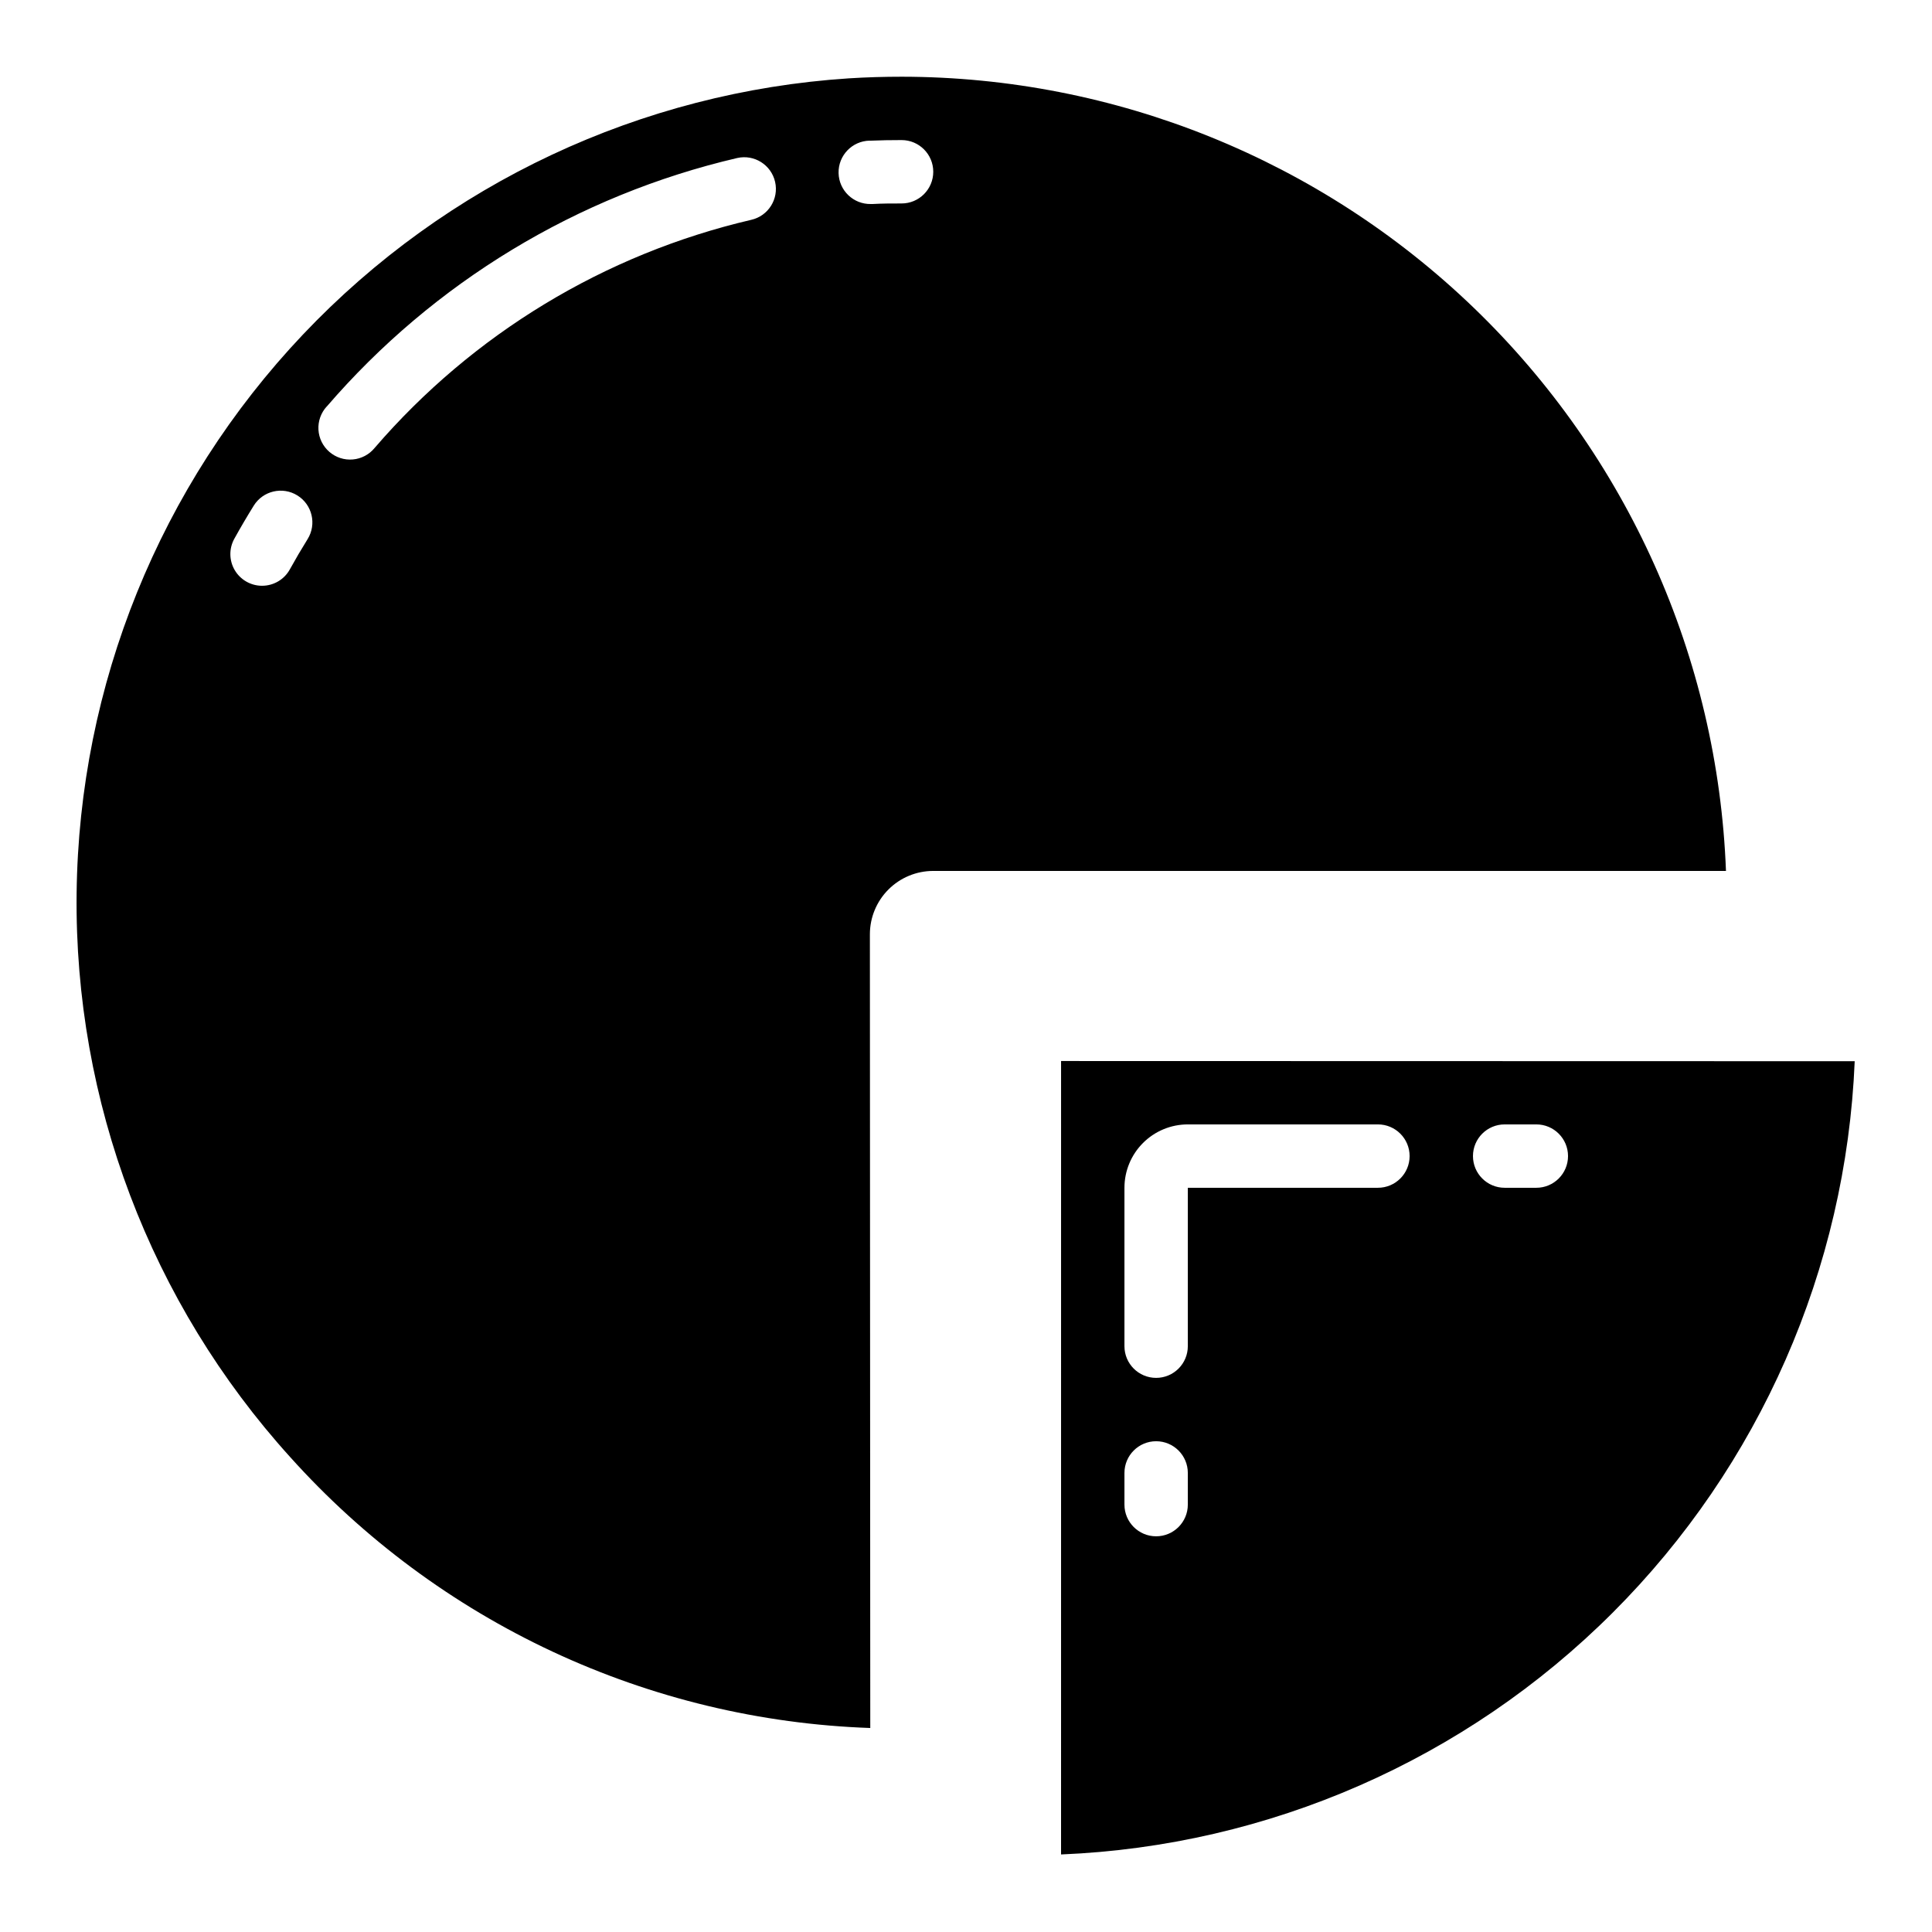 <?xml version="1.0" encoding="UTF-8"?>
<!-- Uploaded to: ICON Repo, www.iconrepo.com, Generator: ICON Repo Mixer Tools -->
<svg fill="#000000" width="800px" height="800px" version="1.1" viewBox="144 144 512 512" xmlns="http://www.w3.org/2000/svg">
 <g>
  <path d="m425.19 635.45c55.039-2.258 107.22-25.125 146.18-64.066 38.965-38.941 61.859-91.109 64.145-146.15l-210.32-0.051zm117.56-193.47h8.398-0.004c4.637 0 8.398 3.758 8.398 8.395 0 4.637-3.762 8.398-8.398 8.398h-8.395c-4.641 0-8.398-3.762-8.398-8.398 0-4.637 3.758-8.395 8.398-8.395zm-100.76 16.793c0-4.453 1.77-8.727 4.918-11.875 3.148-3.148 7.422-4.918 11.875-4.918h50.383-0.004c4.637 0 8.398 3.758 8.398 8.395 0 4.637-3.762 8.398-8.398 8.398h-50.379v41.984c0 4.637-3.762 8.395-8.398 8.395-4.637 0-8.395-3.758-8.395-8.395zm0 75.57c0-4.637 3.758-8.398 8.395-8.398 4.637 0 8.398 3.762 8.398 8.398v8.398c0 4.637-3.762 8.395-8.398 8.395-4.637 0-8.395-3.758-8.395-8.395z"/>
  <path d="m374.63 601.93-0.102-210.33c0-4.453 1.77-8.727 4.918-11.875 3.148-3.148 7.422-4.918 11.875-4.918h210c0.027 0.008 0.051 0.008 0.078 0-2.156-56.508-26.102-109.98-66.82-149.22-40.719-39.238-95.043-61.191-151.59-61.254-4.668 0-9.344 0.133-14.047 0.43h-0.004c-55.043 3.598-106.7 27.84-144.64 67.879-37.941 40.043-59.367 92.934-59.996 148.09-0.629 55.16 19.586 108.52 56.605 149.42 19.48 21.688 43.133 39.223 69.547 51.559 26.41 12.332 55.043 19.215 84.176 20.227zm-0.176-420.64c2.84-0.125 5.66-0.168 8.473-0.168 4.637 0 8.395 3.762 8.395 8.398 0 4.637-3.758 8.398-8.395 8.398-2.57 0-5.164 0-7.766 0.152l-0.355-0.004c-4.637 0.098-8.477-3.582-8.574-8.219-0.098-4.637 3.582-8.477 8.223-8.574zm-143.88 70.469c28.363-32.938 66.461-56.008 108.79-65.883 4.527-1.023 9.023 1.812 10.047 6.336 1.027 4.523-1.809 9.023-6.332 10.047-38.836 9.066-73.785 30.238-99.805 60.457-1.438 1.754-3.519 2.856-5.781 3.047-2.258 0.195-4.496-0.531-6.211-2.016-1.715-1.48-2.758-3.594-2.891-5.859-0.133-2.262 0.656-4.481 2.184-6.156zm-17.137 47.477c-2.969-0.004-5.719-1.578-7.227-4.137-1.508-2.559-1.551-5.727-0.113-8.324 1.645-2.973 3.363-5.894 5.148-8.766v-0.004c2.449-3.941 7.629-5.152 11.57-2.703 3.941 2.449 5.152 7.629 2.703 11.57-1.641 2.637-3.211 5.312-4.711 8.027-1.48 2.684-4.309 4.344-7.371 4.336z"/>
 </g>
</svg>
